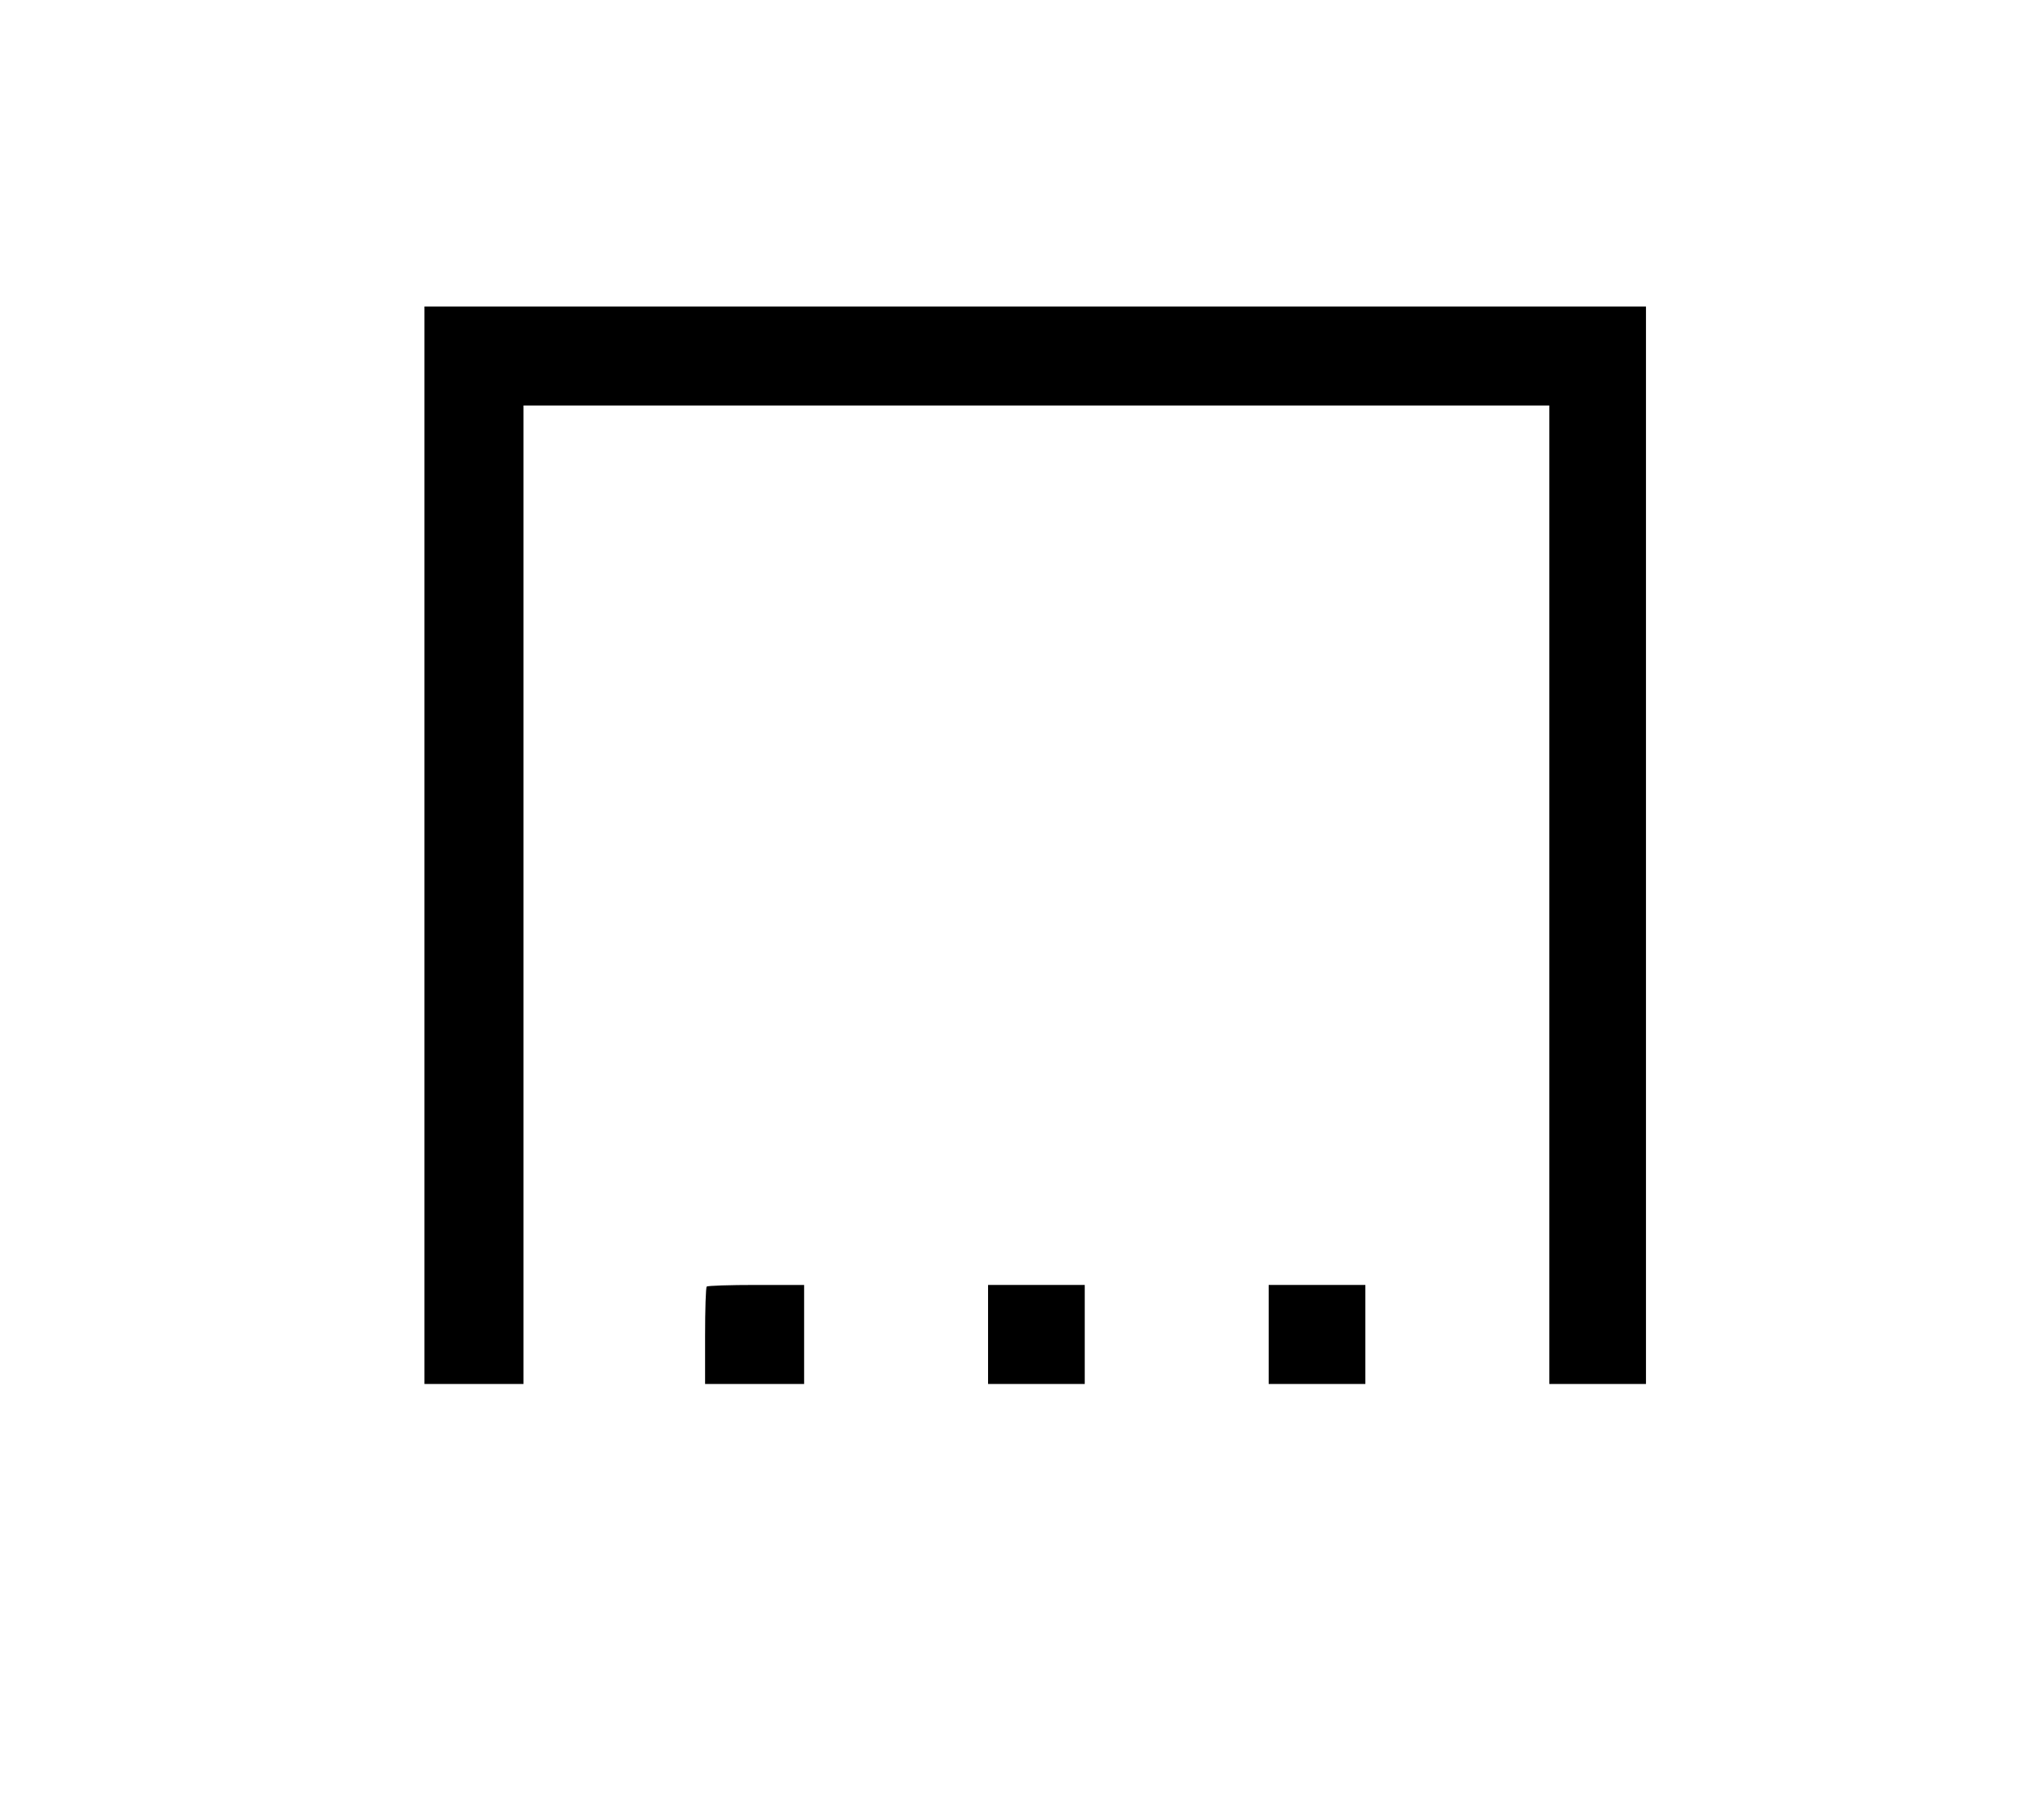 <?xml version="1.0" standalone="no"?>
<!DOCTYPE svg PUBLIC "-//W3C//DTD SVG 20010904//EN"
 "http://www.w3.org/TR/2001/REC-SVG-20010904/DTD/svg10.dtd">
<svg version="1.0" xmlns="http://www.w3.org/2000/svg"
 width="860pt" height="772pt" viewBox="0 0 860 772"
 preserveAspectRatio="xMidYMid meet">

<g transform="translate(0,772) scale(0.1,-0.1)"
fill="#000000" stroke="none">
<path d="M1800 4135 l0 -2285 210 0 210 0 0 2075 0 2075 2175 0 2175 0 0
-2075 0 -2075 205 0 205 0 0 2285 0 2285 -2590 0 -2590 0 0 -2285z"/>
<path d="M2997 2263 c-4 -3 -7 -98 -7 -210 l0 -203 210 0 210 0 0 210 0 210
-203 0 c-112 0 -207 -3 -210 -7z"/>
<path d="M4190 2060 l0 -210 205 0 205 0 0 210 0 210 -205 0 -205 0 0 -210z"/>
<path d="M5380 2060 l0 -210 205 0 205 0 0 210 0 210 -205 0 -205 0 0 -210z"/>
</g>
</svg>
